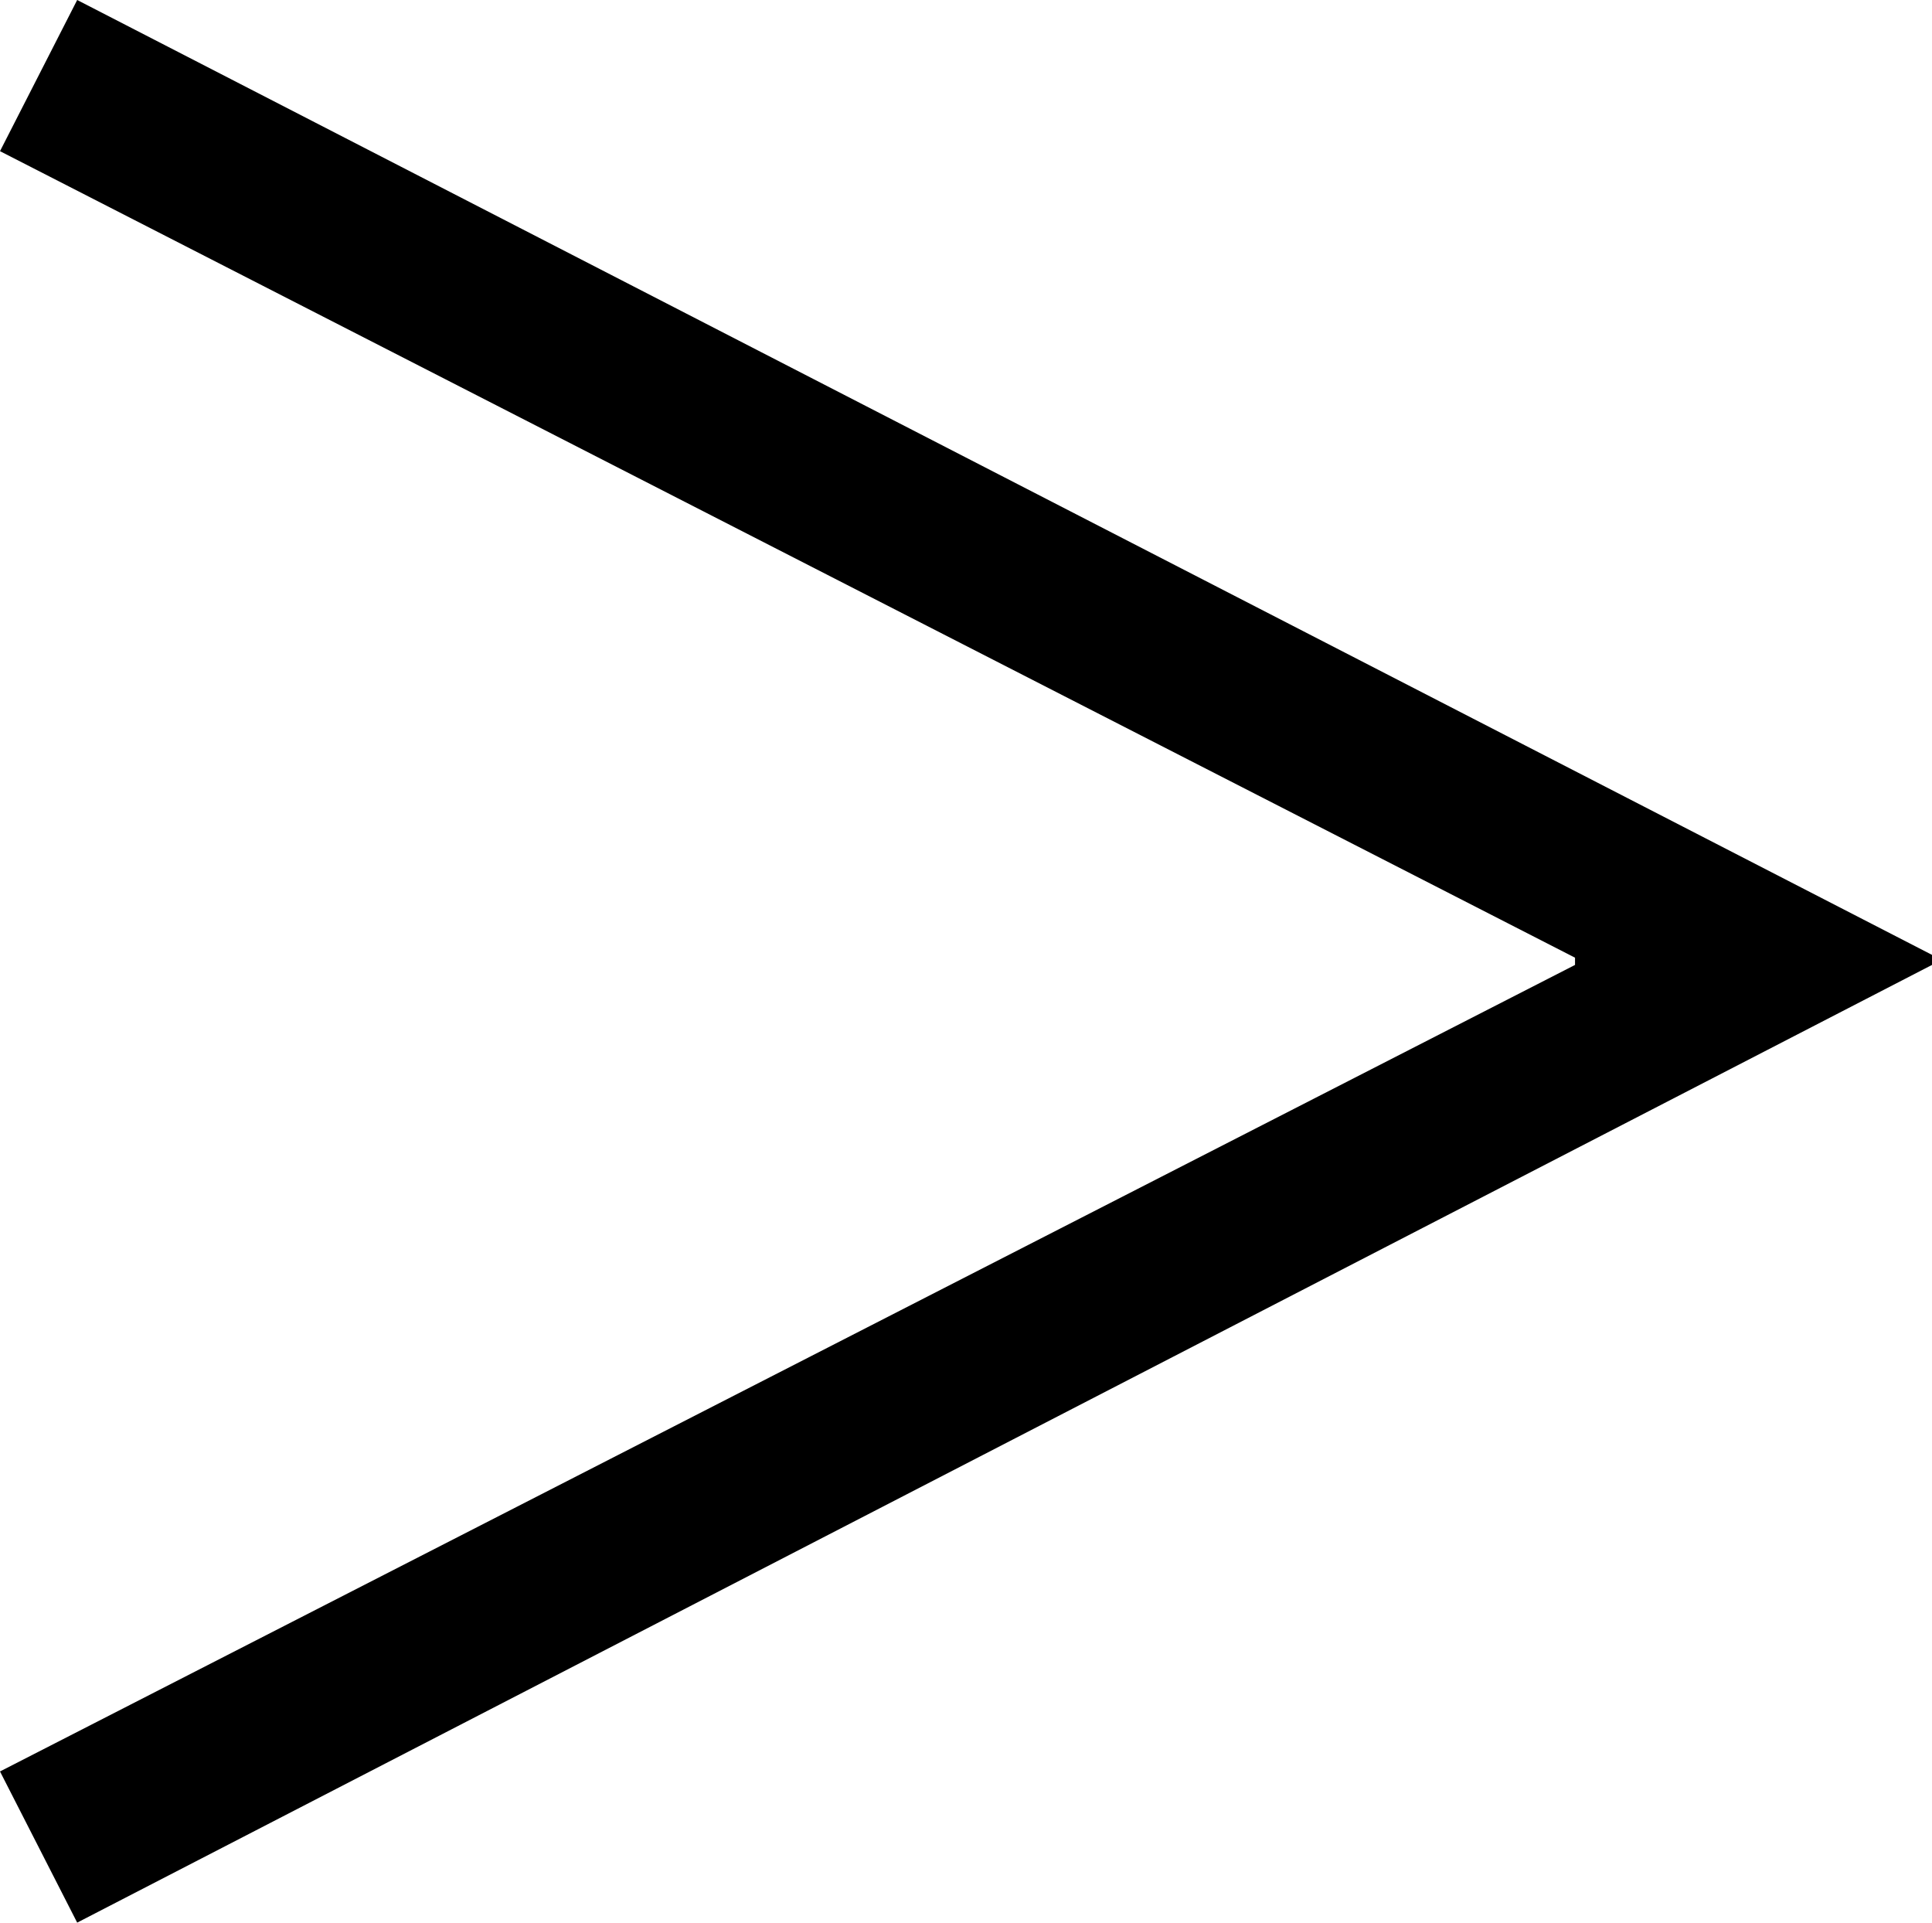 <?xml version="1.0" encoding="UTF-8"?><svg id="_レイヤー_2" xmlns="http://www.w3.org/2000/svg" viewBox="0 0 24.03 23.91"><g id="layout"><path d="m24.03,11.88v.12L.96,23.91l-.96-1.88,19.59-10.03v-.09L0,1.88.96,0l23.08,11.88Z"/></g></svg>
